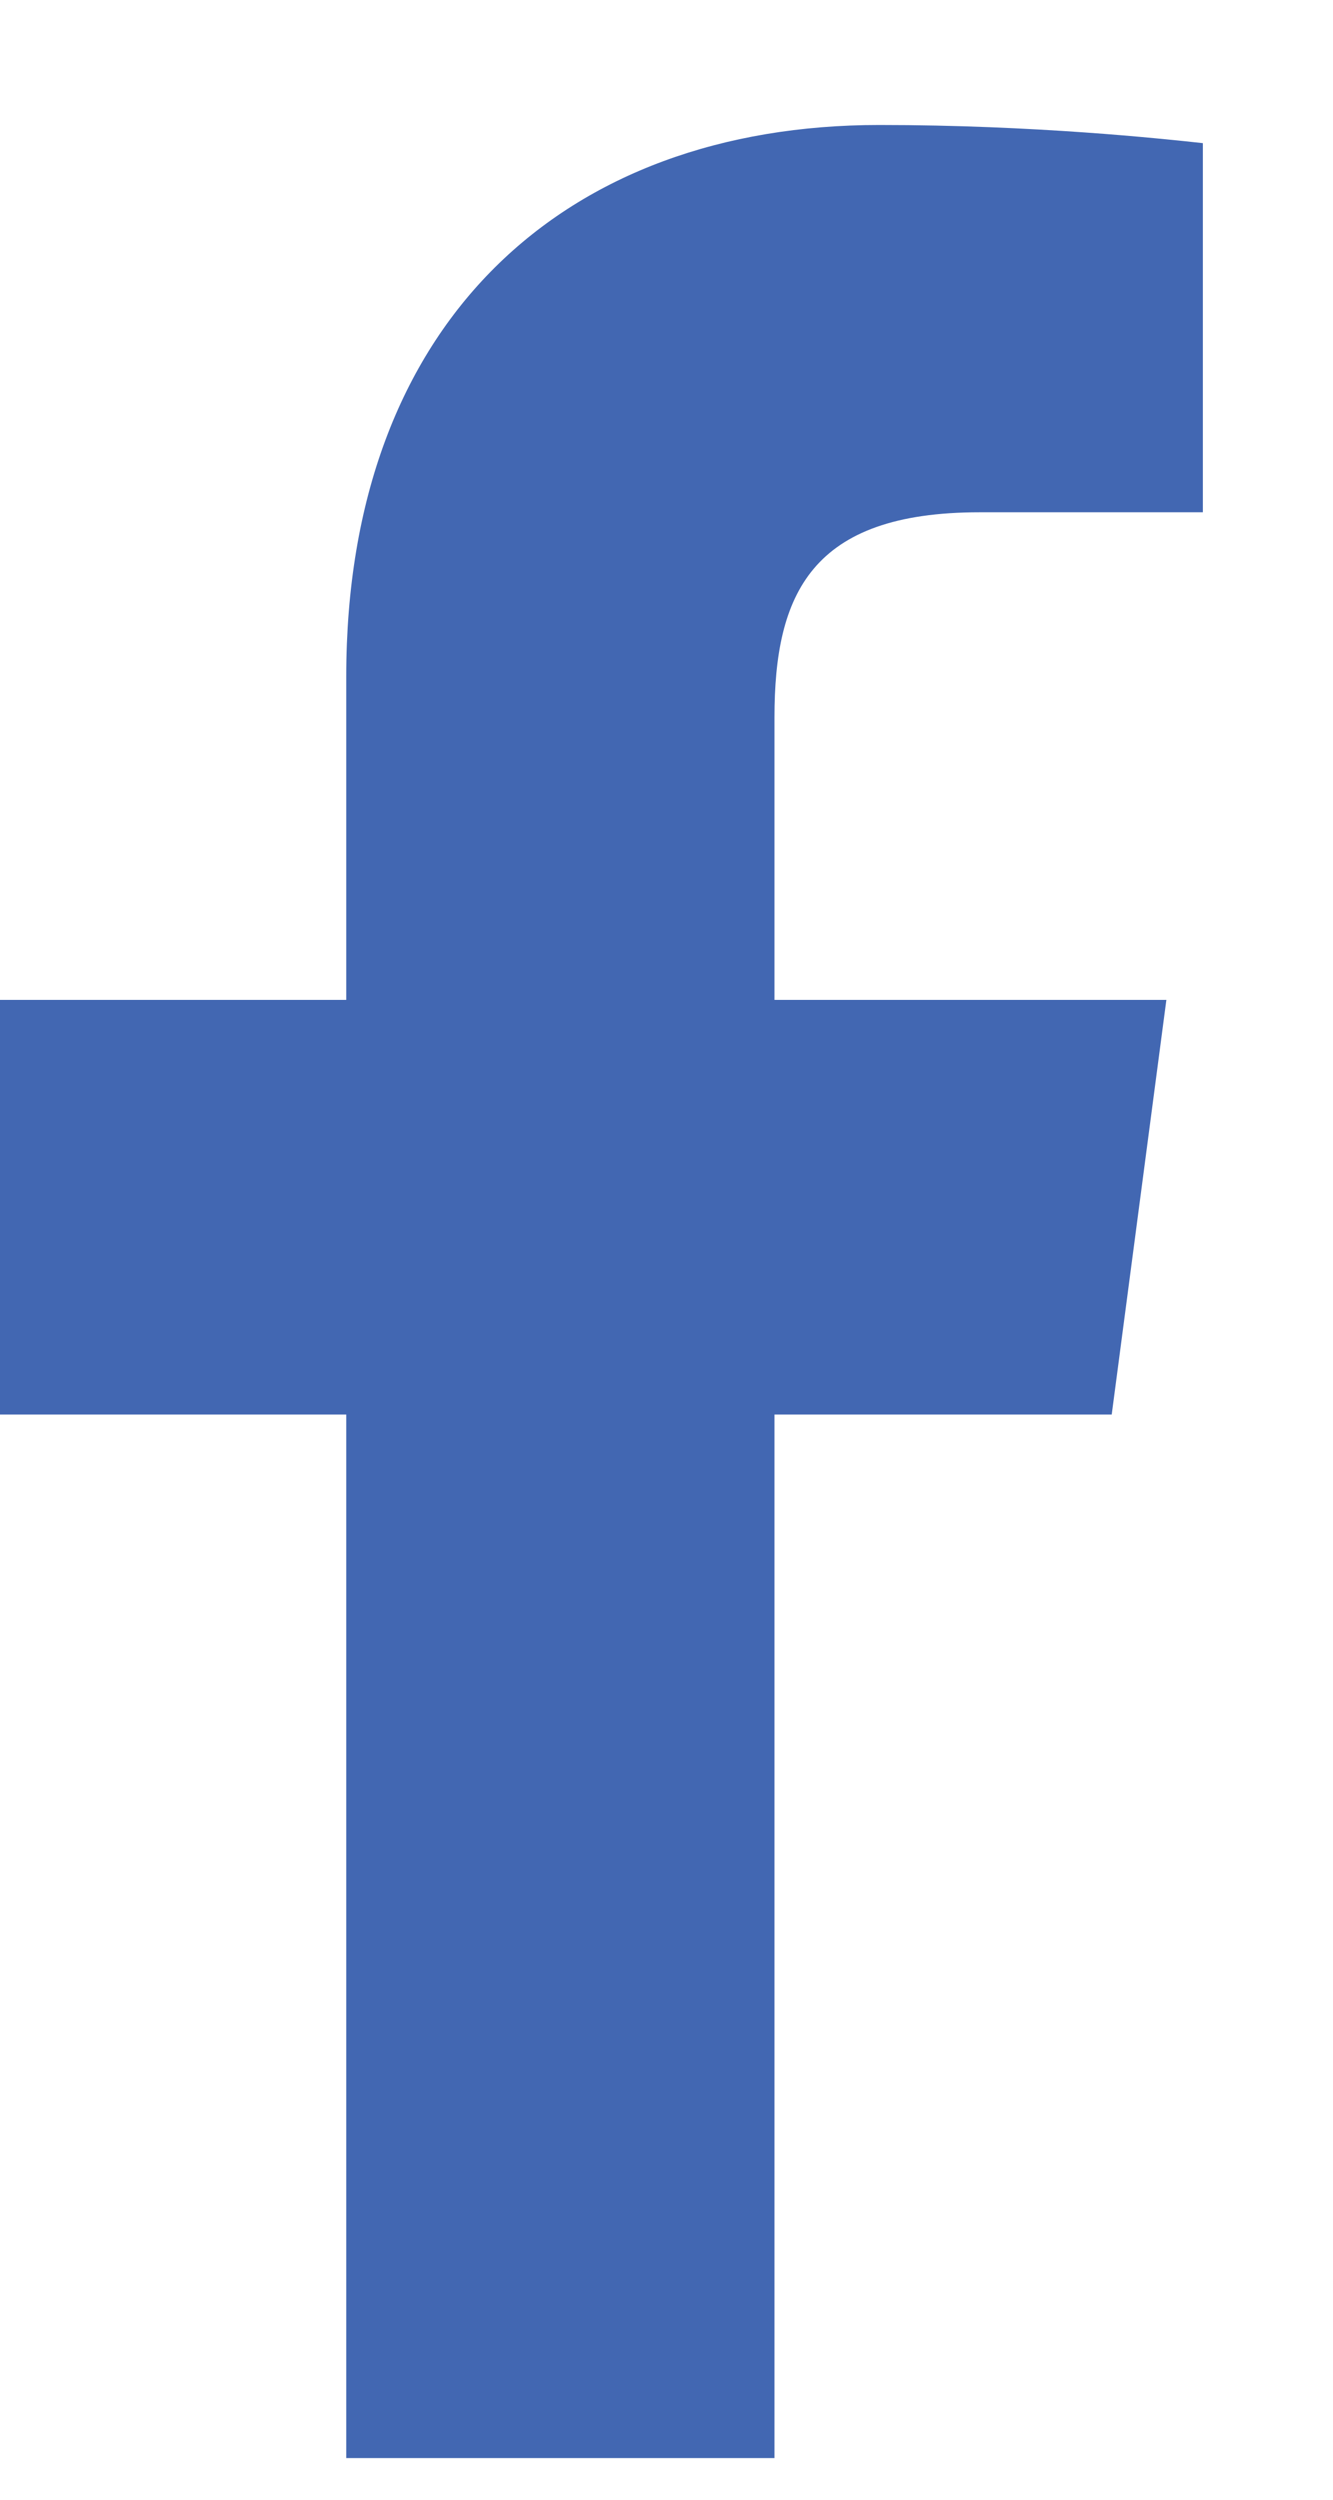 <svg width="8" height="15" viewBox="0 0 8 15" fill="none" xmlns="http://www.w3.org/2000/svg">
<path d="M5.879 3.074H7.219V0.859C6.973 0.832 6.207 0.75 5.277 0.75C3.391 0.75 2.078 1.926 2.078 4.059V6H0V8.488H2.078V14.75H4.648V8.488H6.672L7 6H4.648V4.305C4.648 3.566 4.867 3.074 5.879 3.074Z" fill="#4267B2"/>
</svg>
